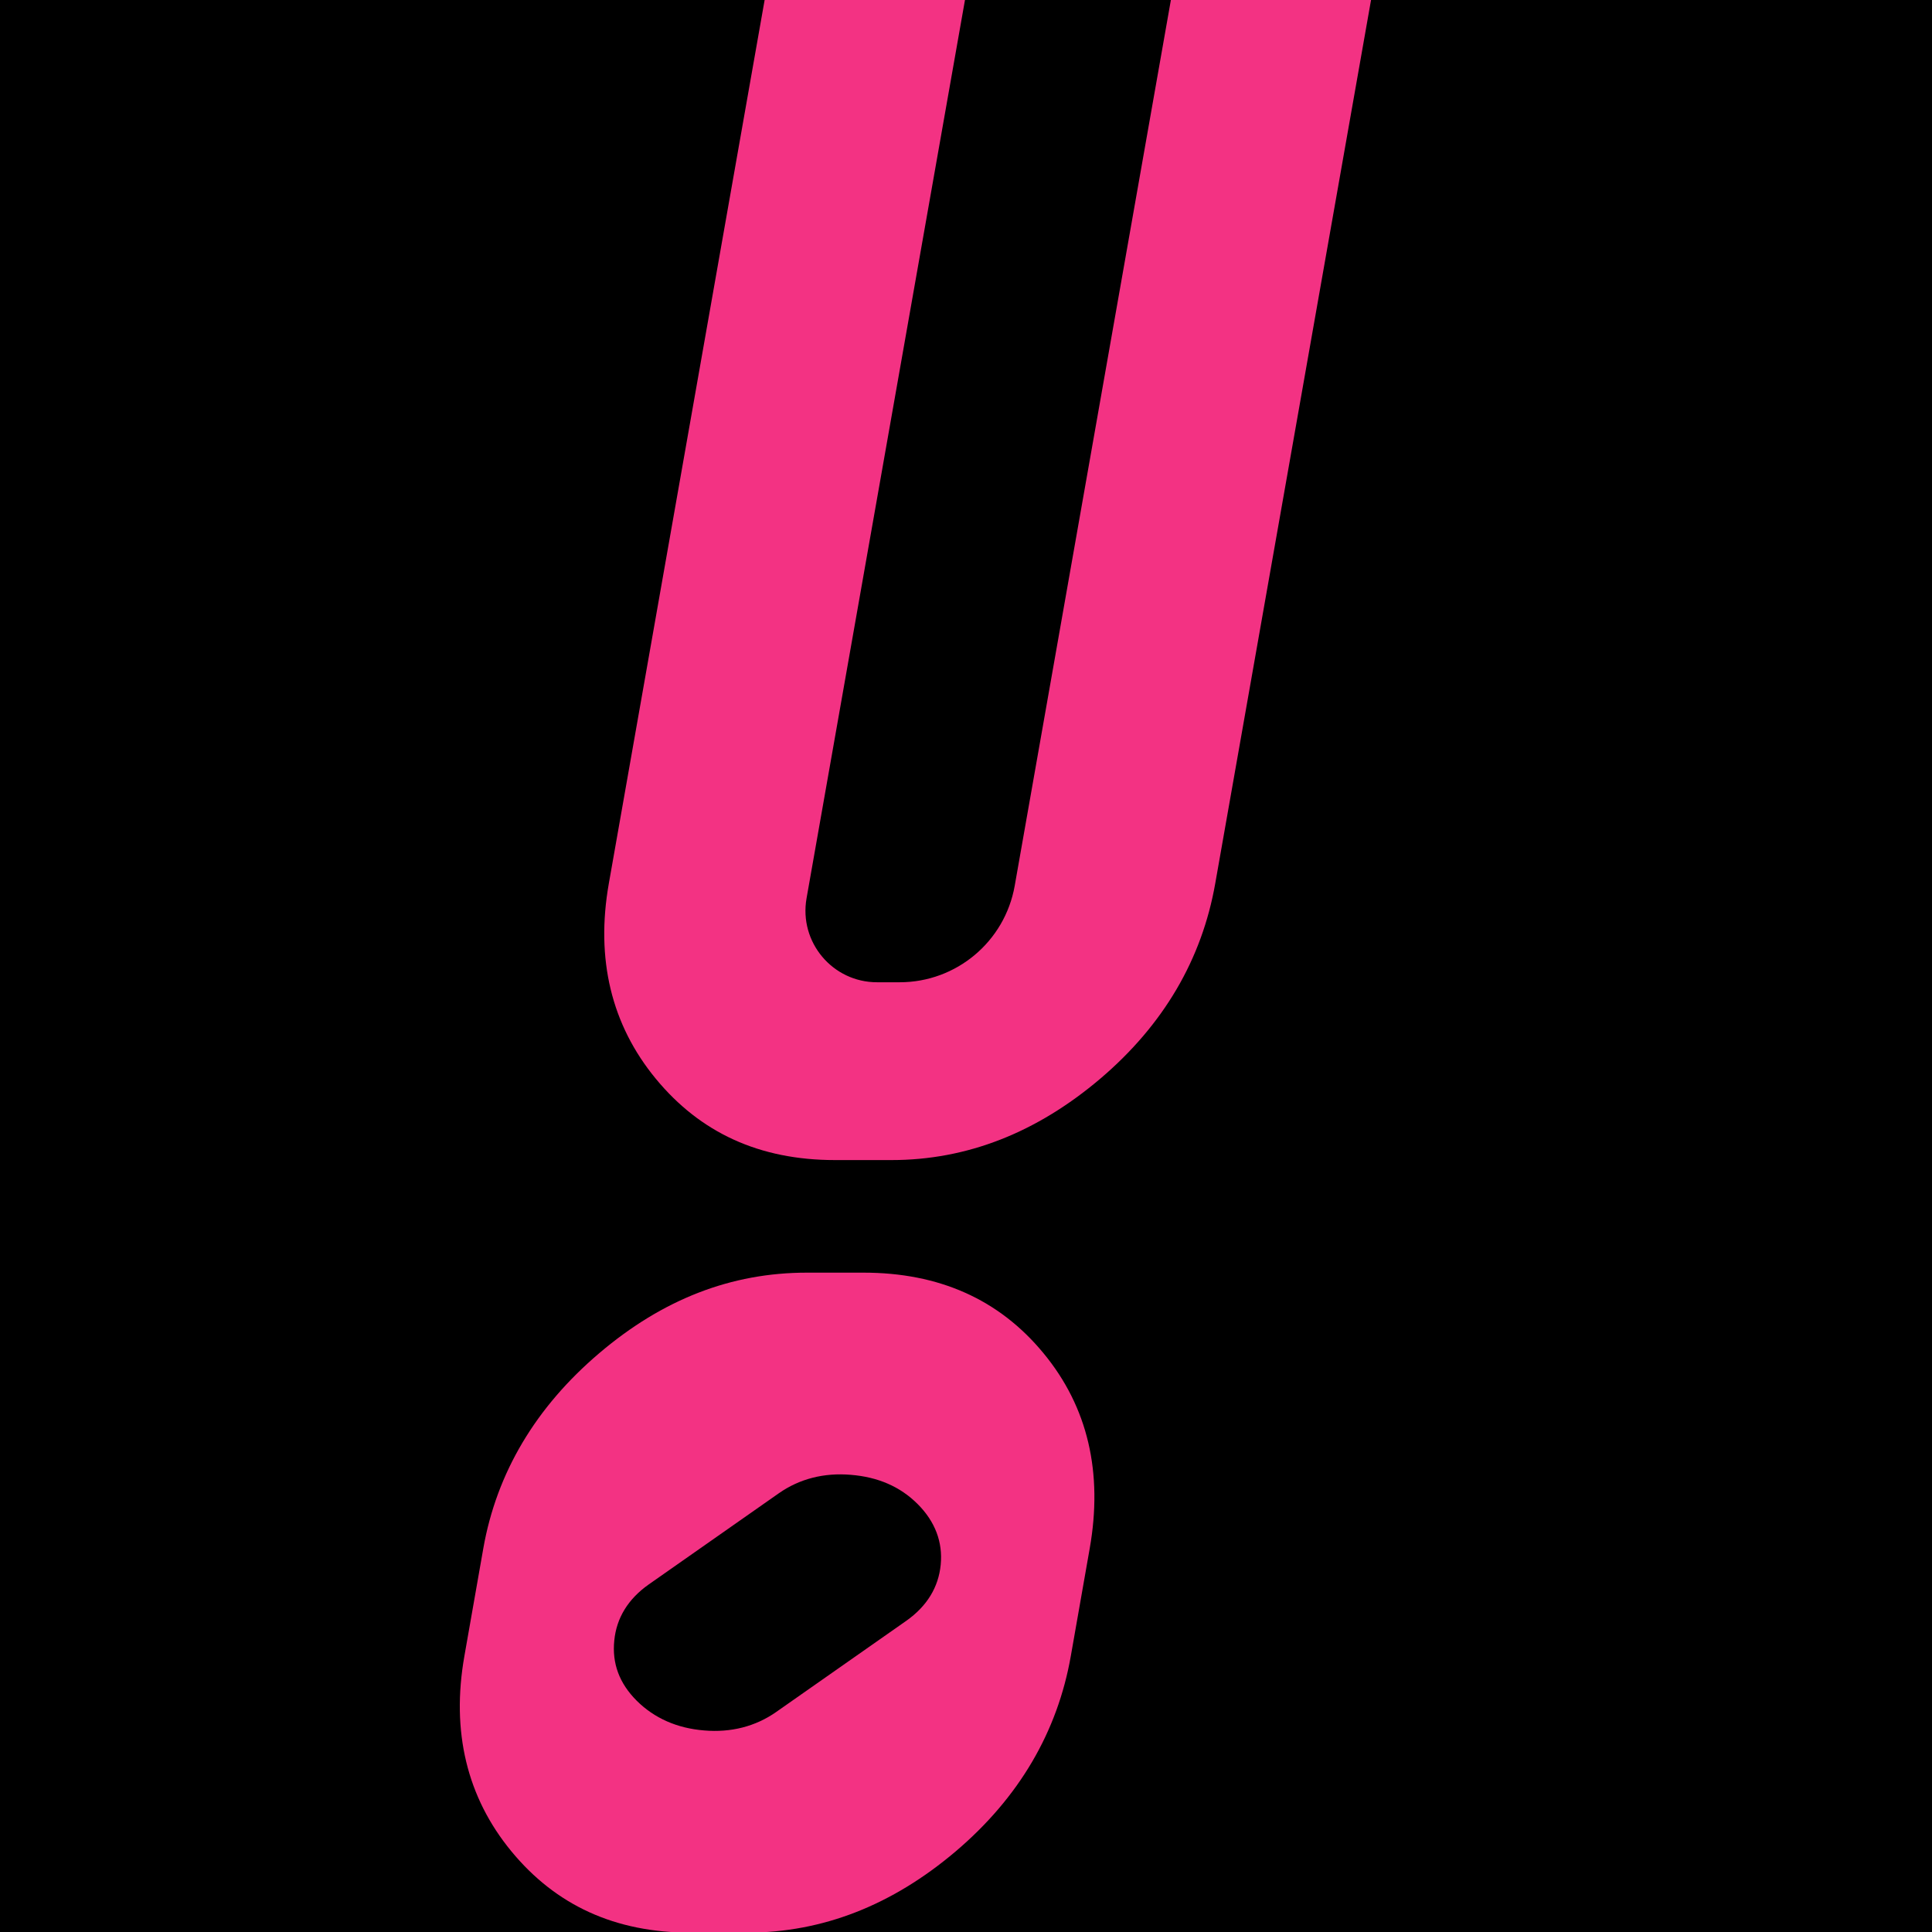 <svg xmlns="http://www.w3.org/2000/svg" fill="none" viewBox="0 0 512 512" height="512" width="512">
<g clip-path="url(#clip0_73_7472)">
<rect fill="black" height="512" width="512"></rect>
<path fill="#F33283" d="M376.673 -196.754C364.901 -211.049 348.958 -218.112 328.946 -218.112H313.978C293.932 -218.112 275.769 -211.082 258.918 -196.754C242.101 -182.459 231.741 -165.07 228.209 -145.024L161.344 234.141C157.812 254.154 162.016 271.576 173.788 285.871C185.561 300.166 201.234 307.431 221.281 307.431H236.248C256.261 307.431 274.726 300.166 291.577 285.871C308.395 271.576 318.519 254.187 322.05 234.141L388.916 -145.024C392.448 -165.036 388.479 -182.459 376.673 -196.754ZM336.816 -150.405L268.908 234.746C266.284 249.546 253.436 260.309 238.434 260.309H232.414C220.642 260.309 211.695 249.68 213.747 238.043L281.756 -147.58C284.144 -161.135 295.95 -171.023 309.706 -171.023H319.528C330.459 -171.023 338.733 -161.168 336.85 -150.405H336.816Z"></path>
<path fill="#F33283" d="M276.543 358.623C264.77 344.328 248.828 337.265 228.815 337.265H213.847C193.801 337.265 175.638 344.295 158.787 358.623C141.97 372.918 131.61 390.307 128.079 410.353L123.067 438.876C119.536 458.888 123.74 476.311 135.512 490.606C147.284 504.901 162.958 512.166 183.004 512.166H197.972C217.984 512.166 236.45 504.901 253.301 490.606C270.118 476.311 280.242 458.922 283.774 438.876L288.786 410.353C292.317 390.341 288.348 372.918 276.543 358.623ZM249.298 414.659C248.727 420.612 245.666 425.657 240.183 429.525L205.674 453.709C200.192 457.543 193.7 459.191 186.603 458.586C179.473 458.014 173.418 455.357 168.743 450.715C164.068 446.04 162.184 440.759 162.79 434.772C163.362 428.819 166.422 423.774 171.905 419.906L206.414 395.722C211.897 391.888 218.388 390.24 225.485 390.845C232.582 391.417 238.502 393.906 243.177 398.581C247.852 403.256 249.87 408.705 249.298 414.659Z"></path>
</g>
<defs>
<clipPath id="clip0_73_7472">
<rect fill="white" height="512" width="512"></rect>
</clipPath>
</defs>
</svg>
